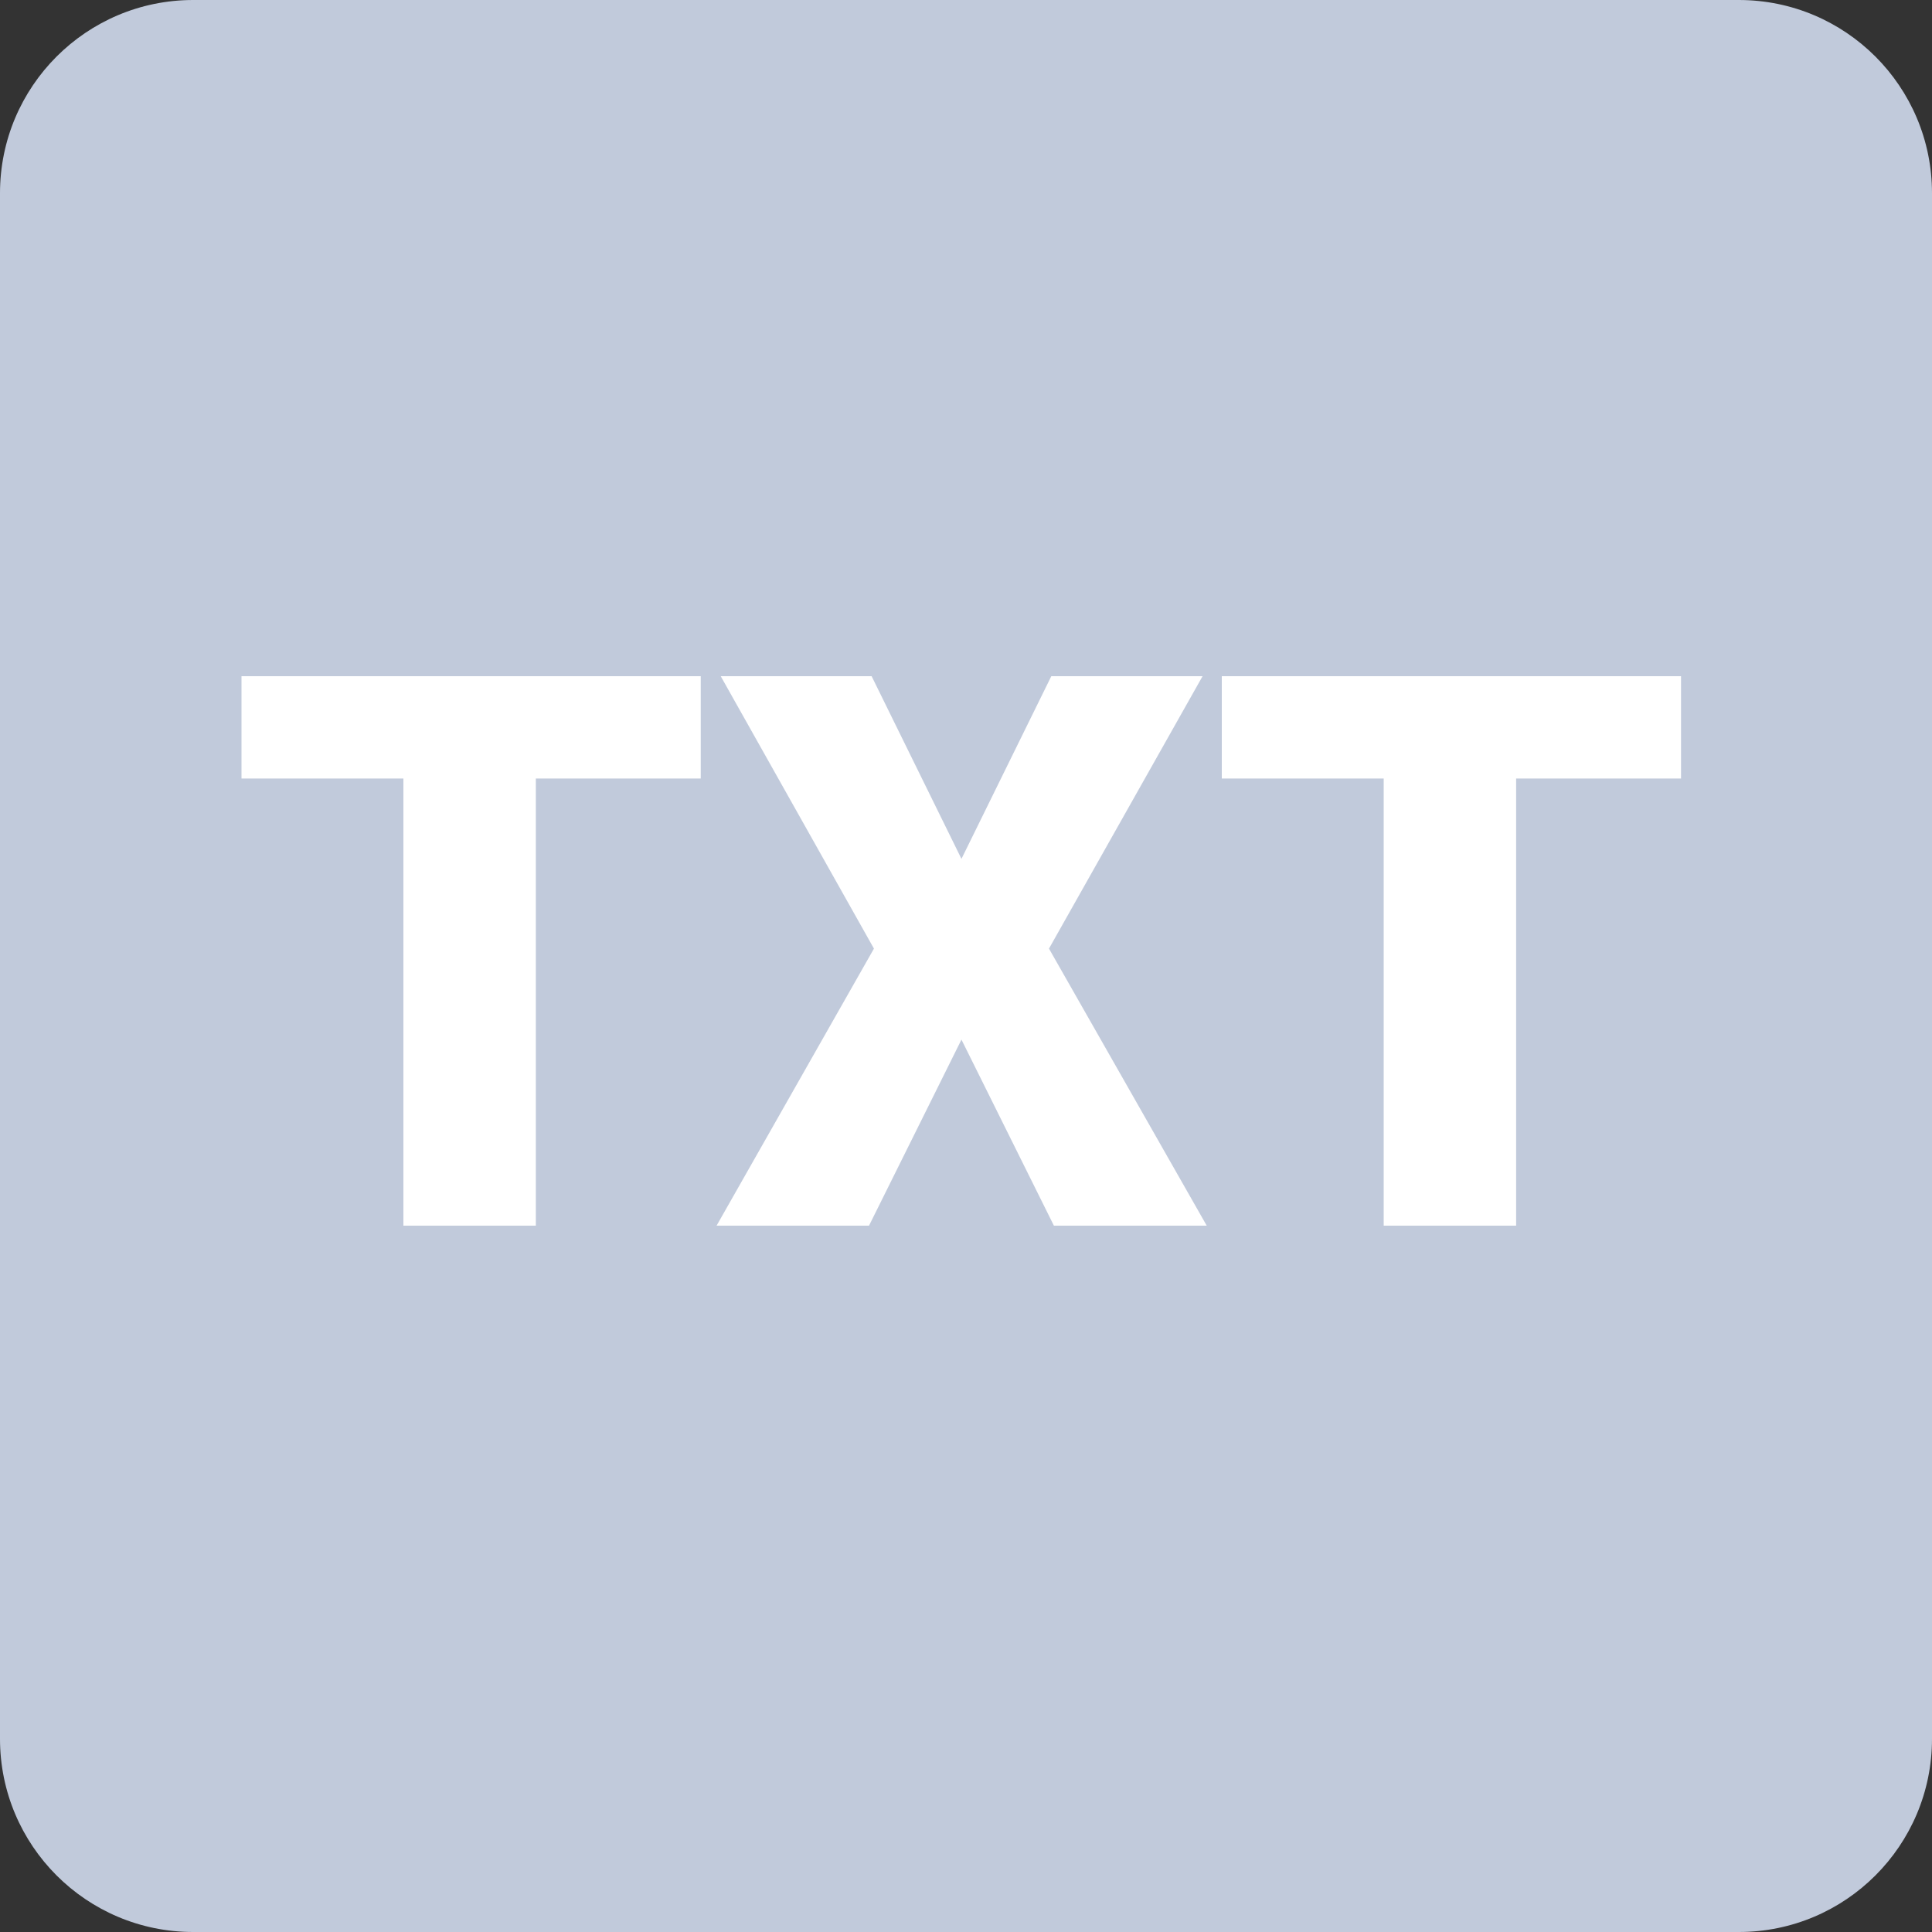 <?xml version="1.0" encoding="UTF-8"?>
<svg width="20px" height="20px" viewBox="0 0 20 20" version="1.1" xmlns="http://www.w3.org/2000/svg" xmlns:xlink="http://www.w3.org/1999/xlink">
    <rect x="0" y="0" width="20" height="20" fill="#333333" stroke="none"/>
    <!-- Generator: Sketch 52.5 (67469) - http://www.bohemiancoding.com/sketch -->
    <title>file-type/txt</title>
    <desc>Created with Sketch.</desc>
    <g id="缺陷/详情" stroke="none" stroke-width="1" fill="none" fill-rule="evenodd">
        <g id="附件" transform="translate(-336, -660)">
            <g id="file-type/txt" transform="translate(336, 660)">
                <path d="M2,0 L18,0 C19.105,-2.02906125e-16 20,0.895 20,2 L20,18 C20,19.105 19.105,20 18,20 L2,20 C0.895,20 -3.41744293e-15,19.105 -3.55271368e-15,18 L-3.55271368e-15,2 C-3.68798443e-15,0.895 0.895,2.02906125e-16 2,0 Z" id="Rectangle-37" fill="#C1CADB"></path>
                <path d="M7.254,8.059 L5.547,8.059 L5.547,12.688 L4.176,12.688 L4.176,8.059 L2.5,8.059 L2.5,7 L7.254,7 L7.254,8.059 Z M9.953,8.891 L10.883,7 L12.449,7 L10.859,9.82 L12.492,12.688 L10.91,12.688 L9.953,10.762 L8.996,12.688 L7.418,12.688 L9.047,9.82 L7.461,7 L9.023,7 L9.953,8.891 Z M17.402,8.059 L15.695,8.059 L15.695,12.688 L14.324,12.688 L14.324,8.059 L12.648,8.059 L12.648,7 L17.402,7 L17.402,8.059 Z" id="TXT" fill="#FFFFFF"></path>
            </g>
        </g>
    </g>
</svg>